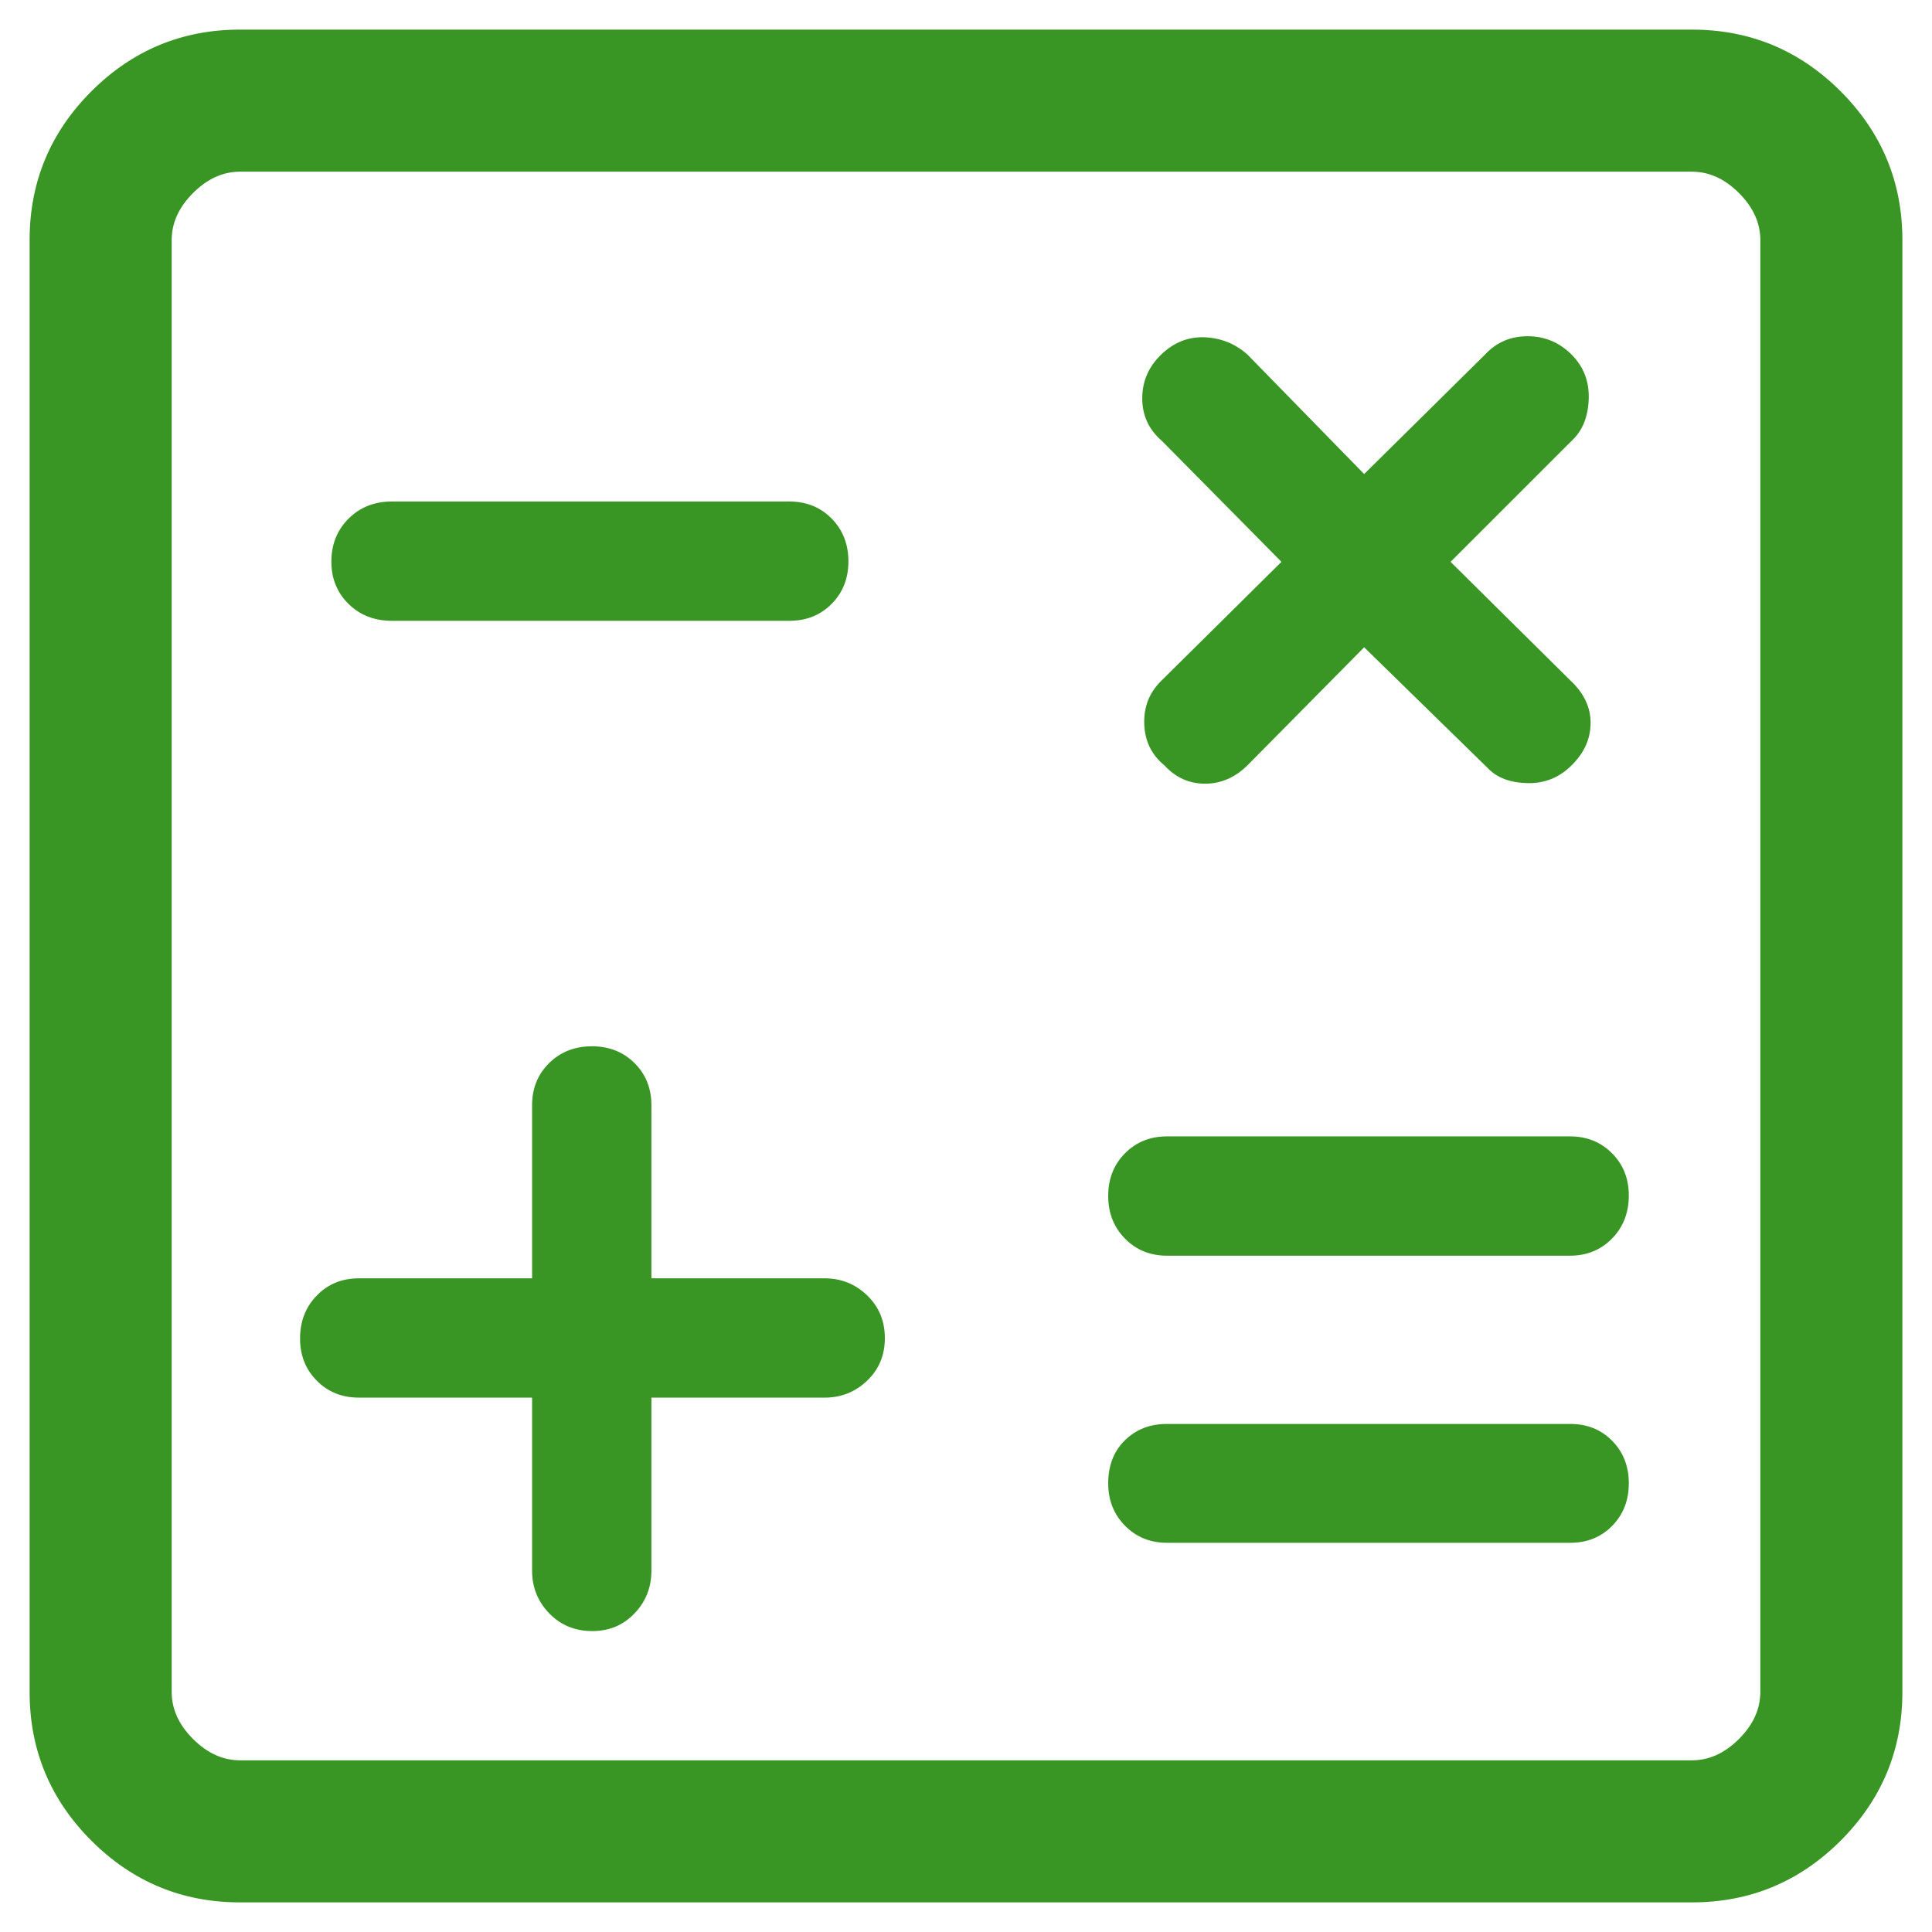<svg width="58" height="58" viewBox="0 0 58 58" fill="none" xmlns="http://www.w3.org/2000/svg">
<path d="M15.974 41.958V47.154C15.974 47.654 16.146 48.081 16.489 48.435C16.832 48.789 17.263 48.966 17.782 48.966C18.29 48.966 18.712 48.789 19.049 48.435C19.387 48.081 19.556 47.654 19.556 47.154V41.958H24.753C25.252 41.958 25.679 41.788 26.032 41.449C26.387 41.11 26.564 40.684 26.564 40.171C26.564 39.658 26.387 39.23 26.032 38.888C25.679 38.547 25.252 38.376 24.753 38.376H19.556V33.179C19.556 32.671 19.386 32.249 19.047 31.913C18.709 31.578 18.282 31.41 17.769 31.41C17.256 31.41 16.828 31.578 16.487 31.913C16.145 32.249 15.974 32.671 15.974 33.179V38.376H10.777C10.269 38.376 9.847 38.547 9.512 38.891C9.176 39.234 9.008 39.665 9.008 40.184C9.008 40.691 9.176 41.114 9.512 41.451C9.847 41.789 10.269 41.958 10.777 41.958H15.974ZM35.038 46.316H47.141C47.645 46.316 48.064 46.147 48.398 45.808C48.731 45.469 48.898 45.043 48.898 44.53C48.898 44.017 48.731 43.591 48.398 43.254C48.066 42.916 47.647 42.748 47.141 42.748H35.026C34.521 42.748 34.102 42.912 33.769 43.24C33.436 43.568 33.269 43.998 33.269 44.53C33.269 45.037 33.437 45.462 33.773 45.803C34.108 46.145 34.53 46.316 35.038 46.316ZM35.038 37.697H47.128C47.637 37.697 48.059 37.525 48.394 37.182C48.73 36.839 48.898 36.408 48.898 35.888C48.898 35.381 48.73 34.959 48.394 34.622C48.059 34.284 47.637 34.115 47.128 34.115H35.038C34.53 34.115 34.108 34.284 33.773 34.623C33.437 34.962 33.269 35.388 33.269 35.902C33.269 36.415 33.437 36.843 33.773 37.184C34.108 37.526 34.53 37.697 35.038 37.697ZM11.761 18.637H23.701C24.209 18.637 24.631 18.467 24.967 18.128C25.302 17.789 25.47 17.364 25.47 16.851C25.47 16.337 25.302 15.91 24.967 15.568C24.631 15.227 24.209 15.056 23.701 15.056H11.761C11.24 15.056 10.808 15.227 10.464 15.57C10.12 15.913 9.948 16.344 9.948 16.863C9.948 17.37 10.12 17.793 10.464 18.131C10.808 18.468 11.24 18.637 11.761 18.637ZM7.205 57.111C5.466 57.111 3.979 56.493 2.742 55.258C1.507 54.021 0.889 52.534 0.889 50.795V7.205C0.889 5.466 1.507 3.979 2.742 2.742C3.979 1.507 5.466 0.889 7.205 0.889H50.795C52.534 0.889 54.021 1.507 55.258 2.742C56.493 3.979 57.111 5.466 57.111 7.205V50.795C57.111 52.534 56.493 54.021 55.258 55.258C54.021 56.493 52.534 57.111 50.795 57.111H7.205ZM7.205 52.846H50.795C51.308 52.846 51.778 52.632 52.205 52.205C52.632 51.778 52.846 51.308 52.846 50.795V7.205C52.846 6.692 52.632 6.222 52.205 5.795C51.778 5.368 51.308 5.154 50.795 5.154H7.205C6.692 5.154 6.222 5.368 5.795 5.795C5.368 6.222 5.154 6.692 5.154 7.205V50.795C5.154 51.308 5.368 51.778 5.795 52.205C6.222 52.632 6.692 52.846 7.205 52.846ZM40.953 19.432L44.667 23.062C44.939 23.348 45.335 23.498 45.852 23.51C46.37 23.522 46.811 23.344 47.178 22.978C47.557 22.607 47.749 22.183 47.751 21.708C47.753 21.233 47.55 20.805 47.141 20.425L43.547 16.867L47.178 13.238C47.501 12.941 47.673 12.526 47.694 11.992C47.716 11.459 47.544 11.009 47.178 10.643C46.811 10.277 46.372 10.094 45.86 10.094C45.348 10.094 44.923 10.277 44.583 10.643L40.953 14.231L37.448 10.643C37.086 10.32 36.659 10.148 36.168 10.126C35.677 10.105 35.241 10.277 34.861 10.643C34.481 11.009 34.291 11.448 34.291 11.96C34.291 12.472 34.488 12.898 34.883 13.238L38.47 16.867L34.876 20.425C34.51 20.777 34.335 21.21 34.351 21.727C34.366 22.243 34.568 22.66 34.957 22.978C35.294 23.344 35.701 23.527 36.176 23.527C36.651 23.527 37.076 23.344 37.448 22.978L40.953 19.432Z" fill="#399624"/>
</svg>

